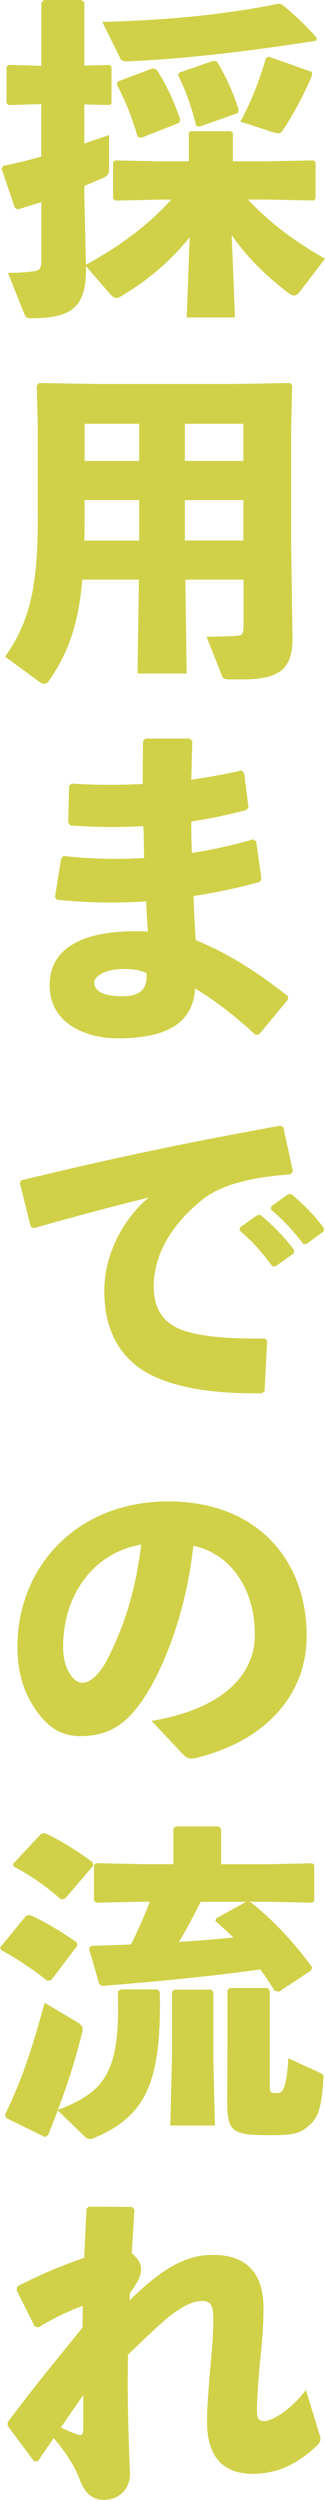 <?xml version="1.0" encoding="UTF-8"?><svg id="_レイヤー_2" xmlns="http://www.w3.org/2000/svg" viewBox="0 0 33.72 258.6"><defs><style>.cls-1{fill:#d1d149;stroke-width:0px;}</style></defs><g id="_レイヤー_1-2"><path class="cls-1" d="m25.73,20.65c2.16,2.26,4.53,4.15,7.99,6.11l-2.57,3.36c-.24.31-.45.45-.62.45-.21,0-.38-.1-.62-.27-2.44-1.85-4.36-3.81-5.87-5.97l.34,8.51h-5.01l.31-8.3c-1.92,2.4-4.32,4.46-7.13,6.11-.17.1-.34.17-.48.17-.24,0-.41-.14-.65-.41l-2.5-2.88v.38c0,3.98-1.61,5.01-5.73,5.01-.41,0-.51-.07-.65-.41l-1.72-4.29c1.27,0,1.92-.07,2.54-.14.72-.07.93-.27.93-1.1v-6.07c-.79.24-1.61.51-2.44.75l-.31-.17L.17,17.46l.17-.31c1.34-.27,2.68-.58,3.94-.96v-5.42l-3.36.1-.24-.21v-3.74l.21-.21,3.4.1V.27l.27-.27h3.88l.31.24v6.55l2.61-.07.21.17v3.81l-.21.17-2.61-.07v4.05c.86-.31,1.72-.58,2.57-.89v3.43c0,.62-.14.82-.72,1.06-.55.24-1.17.48-1.85.79v1l.17,7.13c3.29-1.75,6.35-3.98,8.85-6.72h-1.1l-4.7.1-.24-.21v-3.74l.21-.21,4.73.1h2.92v-2.95l.17-.17h4.19l.21.17v2.95h3.26l5.11-.1.21.17v3.81l-.21.17-5.11-.1h-1.68ZM29.23.45c1.2.93,2.4,2.09,3.64,3.46l-.1.31c-6.79,1.06-13.31,1.85-19.52,2.13-.41.03-.65-.1-.75-.27l-1.89-3.81c7.86-.21,13.62-.93,18.28-1.89l.34.07Zm-14.61,13.82l-.34-.14c-.62-2.06-1.3-3.77-2.16-5.39l.1-.31,3.64-1.37.38.14c.93,1.37,1.75,3.12,2.47,5.18l-.14.34-3.94,1.54Zm6.04-1.17l-.31-.1c-.48-1.96-1.13-3.77-1.89-5.25l.14-.24,3.57-1.23.34.1c.93,1.48,1.72,3.26,2.26,5.01l-.1.31-4.01,1.41Zm11.73-5.32c-.89,2.09-2.02,4.18-3.09,5.76-.1.17-.24.24-.41.24-.14,0-.27-.03-.45-.07l-3.5-1.13c1.17-2.16,2.02-4.36,2.64-6.55l.31-.17,4.46,1.58.03.34Z"/><path class="cls-1" d="m19.35,69.67h-5.08l.14-9.71h-5.87c-.38,4.42-1.37,7.48-3.5,10.53-.1.14-.31.24-.48.24-.14,0-.24-.03-.34-.1l-3.7-2.71c2.85-3.91,3.4-8.13,3.4-14.44v-9.16l-.1-4.46.24-.24,5.8.1h14.41l5.8-.1.24.24-.1,4.46v12.04l.14,9.6c0,2.98-1.03,4.32-5.15,4.32h-1.3c-.69,0-.75-.07-.89-.41l-1.58-4.01c.99,0,2.33-.03,3.22-.1.51-.03.62-.27.62-1.1v-4.7h-6.04l.14,9.71Zm-4.91-17.94h-5.66v1.82c0,.82,0,1.61-.03,2.37h5.69v-4.18Zm0-7.89h-5.66v3.84h5.66v-3.84Zm10.81,3.84v-3.84h-6.07v3.84h6.07Zm0,8.23v-4.18h-6.07v4.18h6.07Z"/><path class="cls-1" d="m6.59,88.54c2.68.31,5.49.38,8.37.21-.07-1.1,0-2.2-.1-3.29-2.54.14-5.01.1-7.55-.07l-.24-.31.1-3.81.27-.21c2.37.14,4.87.17,7.37.03,0-1.41,0-2.85.03-4.42l.24-.27h4.63l.24.27c-.03,1.34-.07,2.71-.1,3.98,1.89-.27,3.64-.58,5.21-.96l.27.27.45,3.57-.24.27c-1.85.48-3.77.89-5.69,1.17,0,1.1,0,2.16.07,3.26,2.2-.34,4.32-.82,6.35-1.41l.31.21.55,3.88-.17.31c-2.33.65-4.63,1.13-6.89,1.47.07,1.61.14,3.12.24,4.56,3.46,1.41,6.35,3.29,9.57,5.8v.34l-3.02,3.64h-.38c-1.96-1.85-4.63-3.88-6.24-4.77-.21,3.71-3.19,5.15-7.99,5.15-3.26,0-7.1-1.47-7.1-5.49,0-4.67,4.97-5.8,10.19-5.56-.07-1.03-.14-2.09-.17-3.12-3.22.21-6.24.14-9.26-.17l-.21-.27.65-4.01.24-.24Zm6.14,11.7c-1.78,0-2.95.75-2.95,1.37,0,.82.72,1.44,2.95,1.44,1.92,0,2.61-.86,2.47-2.4-.75-.31-1.27-.41-2.47-.41Z"/><path class="cls-1" d="m3.19,126.9l-1.13-4.53.14-.27c9.57-2.33,17.22-3.91,26.89-5.66l.31.17.99,4.56-.24.31c-3.81.28-7.13.96-9.23,2.68-3.19,2.57-4.97,5.69-4.97,8.92,0,2.64,1.3,4.01,3.33,4.63,1.89.58,4.63.79,8.2.75l.24.24-.27,5.21-.27.21c-4.29.07-8.03-.38-10.84-1.58-3.4-1.44-5.52-4.32-5.52-8.99,0-4.22,2.37-7.85,4.6-9.67-3.36.82-7.03,1.78-11.9,3.16l-.31-.14Zm21.71.07l1.78-1.27.34-.03c1.27,1.06,2.47,2.26,3.5,3.64l-.03.34-1.89,1.34h-.34c-1.06-1.41-2.02-2.54-3.4-3.7l.03-.31Zm3.22-2.16l1.75-1.27.34-.03c1.27,1.06,2.37,2.16,3.4,3.53l-.03.34-1.78,1.3h-.34c-1.06-1.41-1.99-2.4-3.36-3.57l.03-.31Z"/><path class="cls-1" d="m15.74,178.01c7.38-1.23,10.7-4.77,10.7-8.88,0-5.21-2.88-8.51-6.38-9.23-.69,6.48-2.92,12.52-5.28,15.98-1.85,2.71-3.77,3.71-6.45,3.71-2.06,0-3.53-1-4.84-3.05-.99-1.54-1.68-3.43-1.68-6.21,0-8.3,6.21-15.02,15.64-15.02s14.37,6.28,14.37,13.89c0,6.24-4.39,10.98-11.66,12.69-.48.03-.72.03-1.1-.34l-3.33-3.53Zm-9.19-7.68c0,1.13.21,1.96.58,2.61.38.69.86,1.13,1.41,1.13.79,0,1.78-.79,2.71-2.64,1.92-3.84,2.88-7.48,3.4-11.66-5.01.86-8.1,5.28-8.1,10.56Z"/><path class="cls-1" d="m5.32,204.81l-.41.1c-1.61-1.3-3.43-2.47-4.8-3.19l-.1-.27,2.68-3.26.41-.1c1.3.55,3.26,1.71,4.84,2.81l.1.34-2.71,3.57Zm2.92,4.53c.34.24.38.48.31.82-.75,2.95-1.44,5.18-2.54,8.09,5.04-1.89,6.48-4.12,6.21-12.25l.31-.21h3.81l.24.27c.21,9.57-1.58,12.9-6.89,15.13-.1.03-.24.07-.34.07-.21,0-.38-.07-.55-.24l-2.81-2.71c-.31.79-.62,1.61-.99,2.54l-.34.21-4.01-1.96-.14-.34c1.61-3.29,2.71-6.41,4.12-11.59l3.64,2.16Zm-1.51-12.93l-.41.07c-1.58-1.41-3.29-2.57-4.9-3.4l-.07-.27,2.92-3.12.41-.07c1.65.79,3.33,1.82,4.94,3.02l.07.34-2.95,3.43Zm11.25-7.24l.24-.24h4.46l.27.24v3.67h4.77l4.67-.1.21.17v3.74l-.21.17-4.67-.1h-1.99l.31.07c2.44,1.96,4.25,3.91,6.35,6.69l-.1.34-3.33,2.2-.45-.07c-.51-.79-.99-1.54-1.51-2.23-4.01.58-9.67,1.17-16.4,1.71l-.31-.21-1.06-3.67.21-.27c1.48-.03,2.85-.1,4.15-.14.72-1.44,1.37-2.92,1.96-4.42h-.93l-4.63.1-.24-.21v-3.67l.21-.21,4.67.1h3.36v-3.67Zm4.15,16.91v6.83l.17,6.96h-4.63l.17-6.96v-6.86l.24-.24h3.84l.21.27Zm-1.3-9.36c-.72,1.41-1.44,2.81-2.26,4.15,1.85-.1,3.74-.27,5.63-.45-.58-.58-1.2-1.13-1.85-1.71l.07-.27,3.12-1.71h-4.7Zm7.17,19c0,.72-.03.79.75.79.58,0,.96-.38,1.17-3.6l3.29,1.51c.34.17.38.24.34.58-.14,2.64-.48,3.91-1.27,4.67-1.03,1-1.71,1.2-4.22,1.2-3.84,0-4.49-.27-4.49-3.4l.03-5.9v-5.69l.24-.24h3.91l.24.27v9.81Z"/><path class="cls-1" d="m13.45,237.95c3.43-3.36,5.87-4.7,8.64-4.7s5.25,1.2,5.25,5.52c0,2.33-.24,4.32-.41,6.07-.14,1.54-.27,3.53-.27,4.36,0,.93.1,1.24.79,1.24.62,0,2.5-.89,4.29-3.22l1.41,4.6c.21.62.07.86-.38,1.27-2.06,1.92-4.18,2.81-6.52,2.81-2.64,0-4.77-1.27-4.77-5.39,0-1.58.17-3.6.34-5.59.14-1.54.31-3.36.31-4.84,0-1.65-.24-2.06-1.2-2.06-1.06,0-2.3.75-3.5,1.71-1.2,1-2.64,2.4-4.15,3.84-.07,3.6,0,7.41.21,12.31,0,1.51-1.03,2.71-2.74,2.71-1.37,0-2.09-1-2.5-2.16-.34-.93-1.2-2.54-2.68-4.22-.51.72-1.03,1.51-1.65,2.4h-.38l-2.74-3.67v-.38c2.71-3.64,5.11-6.52,7.75-9.78.03-.75.03-1.51.03-2.26-1.41.51-2.92,1.23-4.6,2.23l-.38-.1-1.89-3.77.1-.38c2.44-1.27,4.91-2.26,6.93-2.95.07-1.61.14-3.29.24-5.08l.24-.21,4.49.03.24.27c-.1,1.58-.21,3.12-.27,4.53.48.38.96.96.96,1.65,0,.62-.24,1.17-1.17,2.5l-.03.69Zm-5.39,13.89c.41.14.58,0,.58-.69v-3.4c-.72,1.03-1.61,2.33-2.33,3.36.65.31,1.3.58,1.75.72Z"/></g></svg>